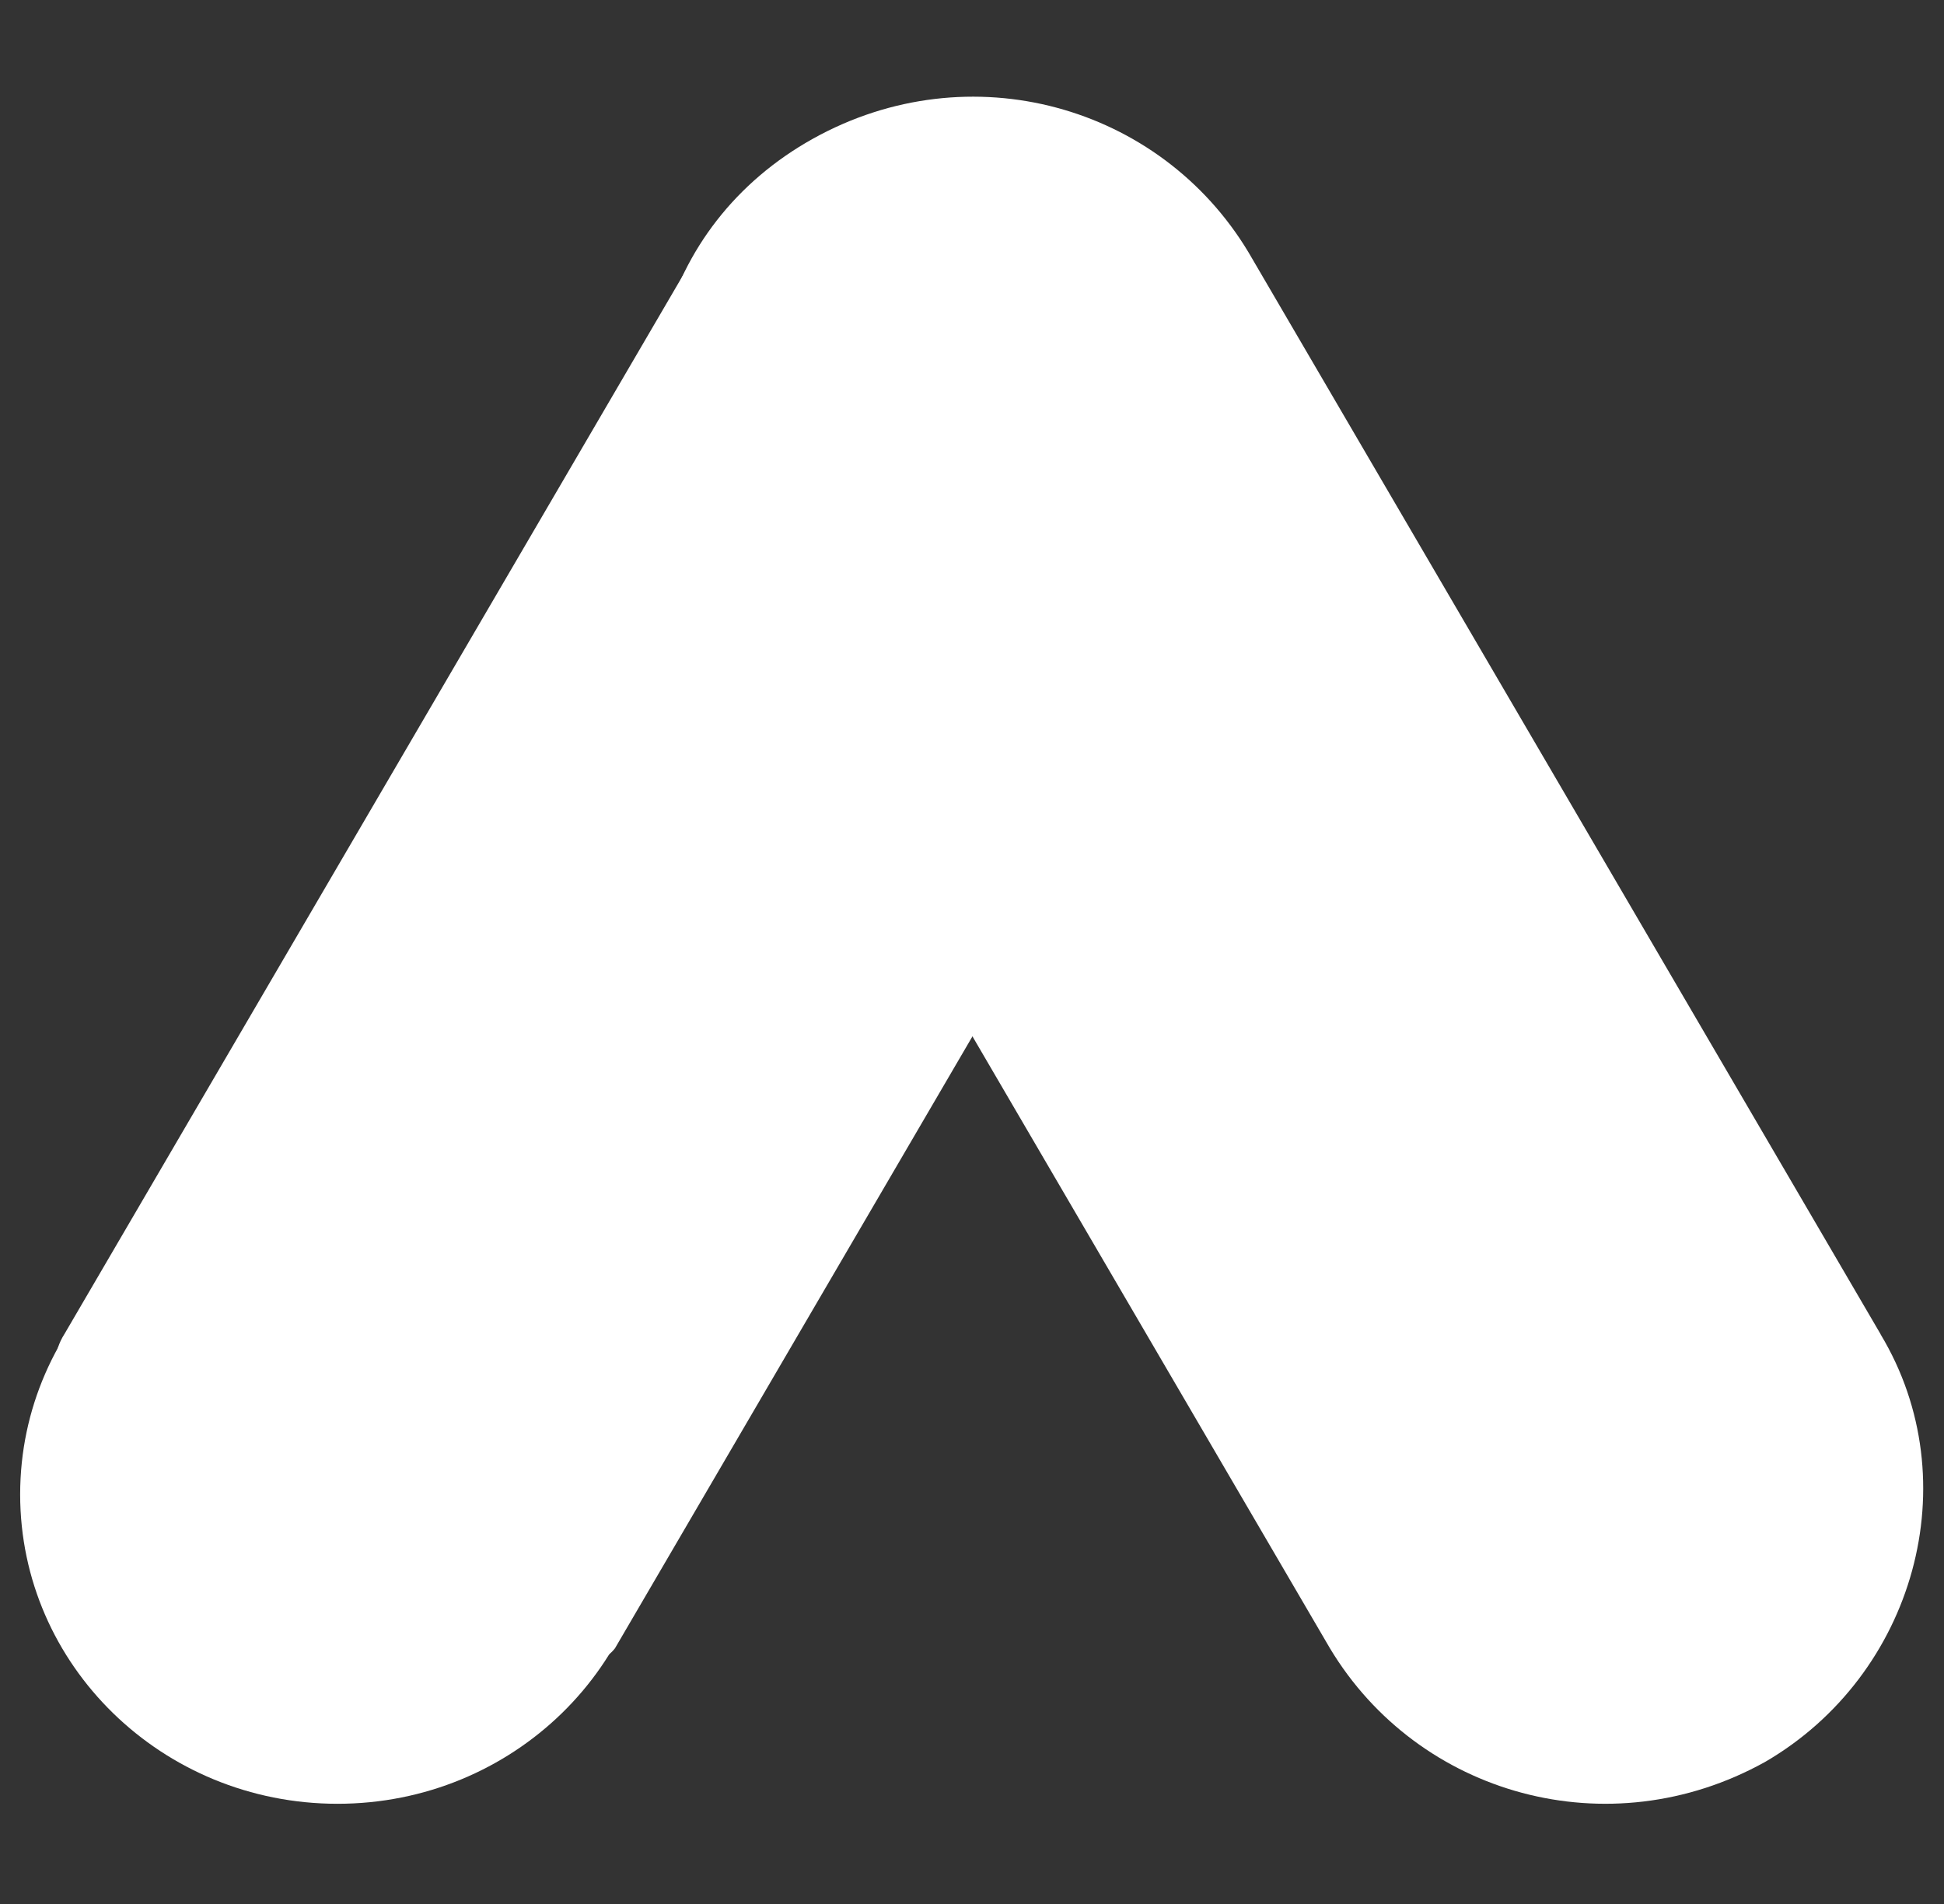 <svg width="49" height="48" viewBox="0 0 49 48" fill="none" xmlns="http://www.w3.org/2000/svg">
<rect x="0" y="0" width="49" height="48" fill="#333333" stroke="none"/>
<g clip-path="url(#clip0_398_2066)">
<path d="M1.621 33.637L17.557 6.355C19.581 7.547 29.788 13.196 31.437 14.27L15.501 41.554C13.758 43.856 -0.587 37.131 1.621 33.636V33.637Z" fill="white"/>
<path d="M47.403 33.637L31.467 6.357C29.239 2.65 24.441 1.302 20.5 3.492C16.559 5.682 15.36 10.399 17.587 14.272L33.523 41.555C35.751 45.261 40.549 46.609 44.49 44.419C48.259 42.229 49.631 37.345 47.403 33.641V33.637Z" fill="white"/>
<path d="M8.507 45.474C12.925 45.474 16.506 41.982 16.506 37.674C16.506 33.365 12.925 29.873 8.507 29.873C4.089 29.873 0.508 33.365 0.508 37.674C0.508 41.982 4.089 45.474 8.507 45.474Z" fill="white"/>
</g>
<defs>
<clipPath id="clip0_398_2066">
<rect width="47.999" height="47.999" fill="white" transform="translate(0.508)"/>
</clipPath>
</defs>
</svg>
